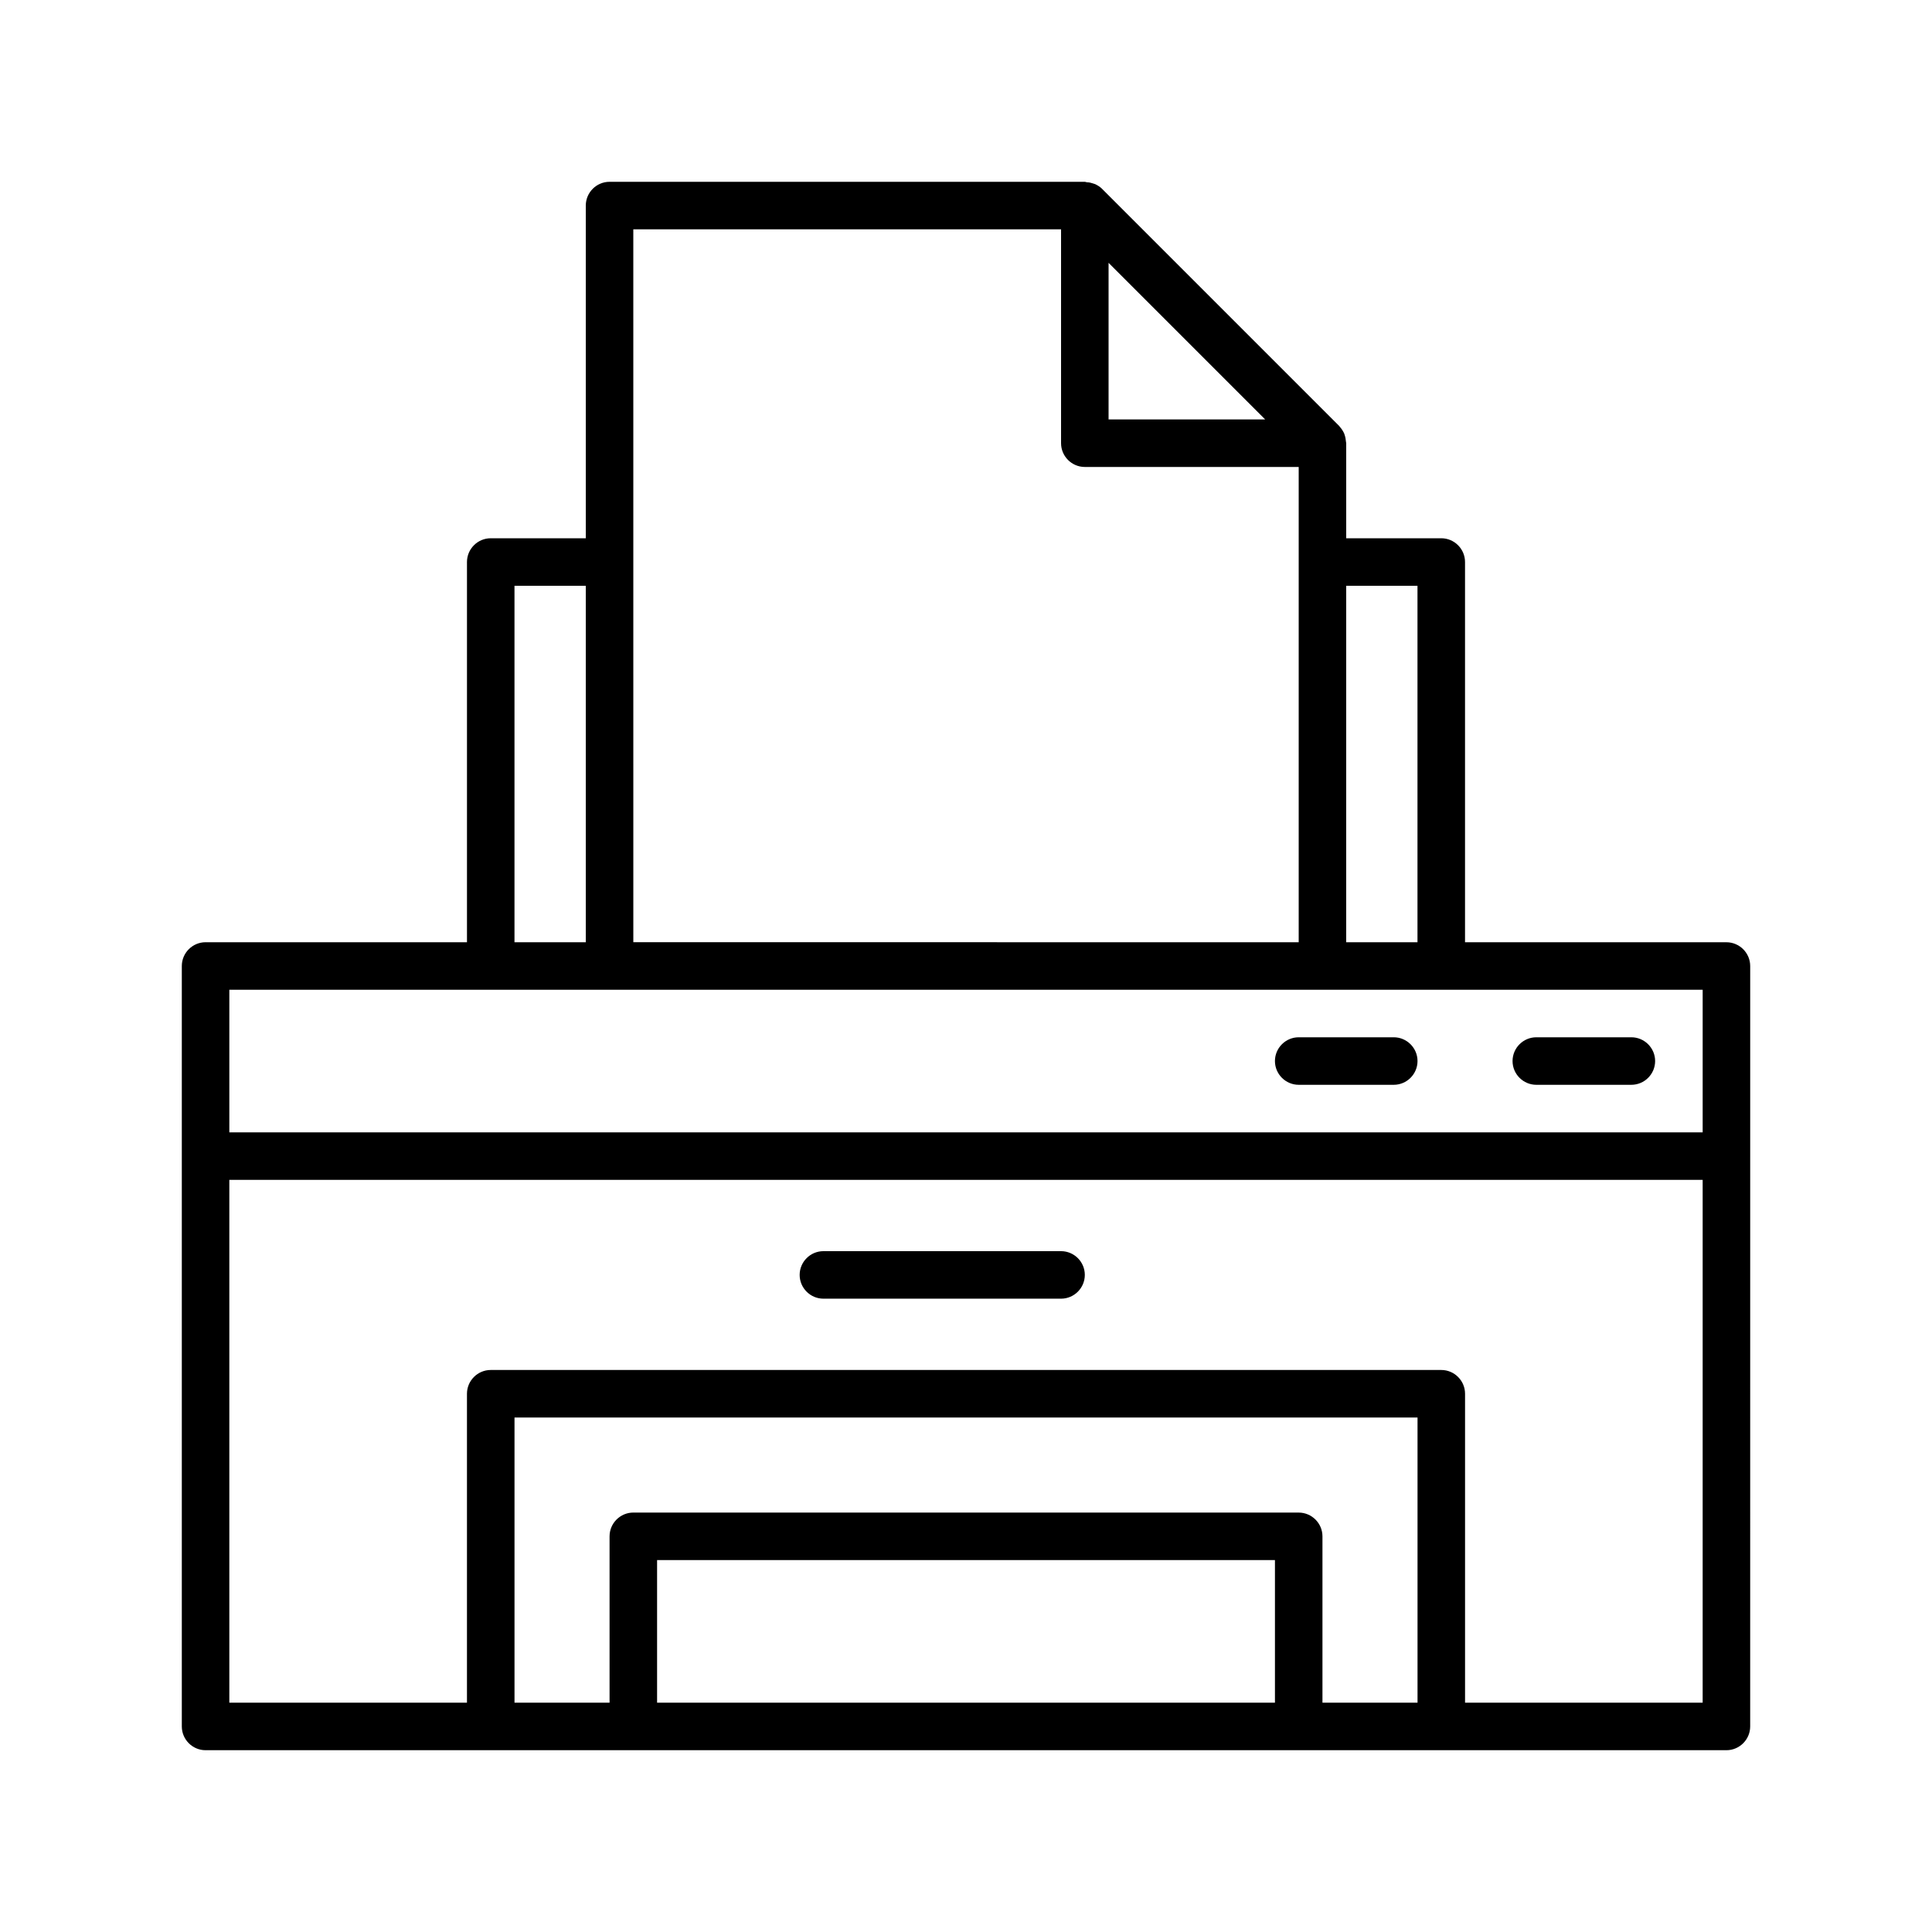<?xml version="1.0" encoding="UTF-8"?>
<!-- Uploaded to: SVG Repo, www.svgrepo.com, Generator: SVG Repo Mixer Tools -->
<svg fill="#000000" width="800px" height="800px" version="1.1" viewBox="144 144 512 512" xmlns="http://www.w3.org/2000/svg">
 <g>
  <path d="m601.52 393.7h-69.273v-100.76c0-3.465-2.832-6.297-6.297-6.297h-25.191v-25.191c0-0.125-0.062-0.25-0.062-0.379-0.062-0.566-0.125-1.133-0.316-1.699-0.062-0.188-0.125-0.379-0.188-0.566-0.316-0.629-0.691-1.258-1.195-1.762v-0.062l-62.977-62.977c-0.504-0.504-1.133-0.883-1.762-1.195-0.188-0.062-0.379-0.125-0.566-0.188-0.566-0.188-1.07-0.316-1.637-0.316-0.32-0.066-0.445-0.129-0.57-0.129h-125.95c-3.465 0-6.297 2.832-6.297 6.297v88.168h-25.191c-3.465 0-6.297 2.832-6.297 6.297v100.76h-69.273c-3.465 0-6.297 2.832-6.297 6.297v201.53c0 3.465 2.832 6.297 6.297 6.297h403.04c3.465 0 6.297-2.832 6.297-6.297l0.004-151.14v-50.383c0-3.461-2.836-6.297-6.297-6.297zm-81.871-94.461v94.465h-18.895l0.004-94.465zm-40.367-44.086h-41.5v-41.5zm-167.45-50.379h113.36v56.68c0 3.465 2.832 6.297 6.297 6.297h56.68v125.95l-176.33-0.004zm-31.488 94.465h18.895v94.465h-18.895zm-75.57 107.06h390.45v37.785h-390.45zm113.36 188.93v-37.785h163.74v37.785zm176.33 0v-44.082c0-3.465-2.832-6.297-6.297-6.297l-176.33-0.004c-3.465 0-6.297 2.832-6.297 6.297v44.082h-25.191v-75.57h239.31v75.57zm37.789 0v-81.871c0-3.465-2.832-6.297-6.297-6.297h-251.91c-3.465 0-6.297 2.832-6.297 6.297v81.867l-62.977 0.004v-138.55h390.45v138.55z"/>
  <path d="m576.33 418.89h-25.191c-3.465 0-6.297 2.832-6.297 6.297s2.832 6.297 6.297 6.297h25.191c3.465 0 6.297-2.832 6.297-6.297 0-3.461-2.832-6.297-6.297-6.297z"/>
  <path d="m513.36 418.89h-25.191c-3.465 0-6.297 2.832-6.297 6.297s2.832 6.297 6.297 6.297h25.191c3.465 0 6.297-2.832 6.297-6.297 0-3.461-2.832-6.297-6.297-6.297z"/>
  <path d="m425.19 475.57h-62.977c-3.465 0-6.297 2.832-6.297 6.297 0 3.465 2.832 6.297 6.297 6.297h62.977c3.465 0 6.297-2.832 6.297-6.297 0.004-3.465-2.832-6.297-6.297-6.297z"/>
 </g>
</svg>